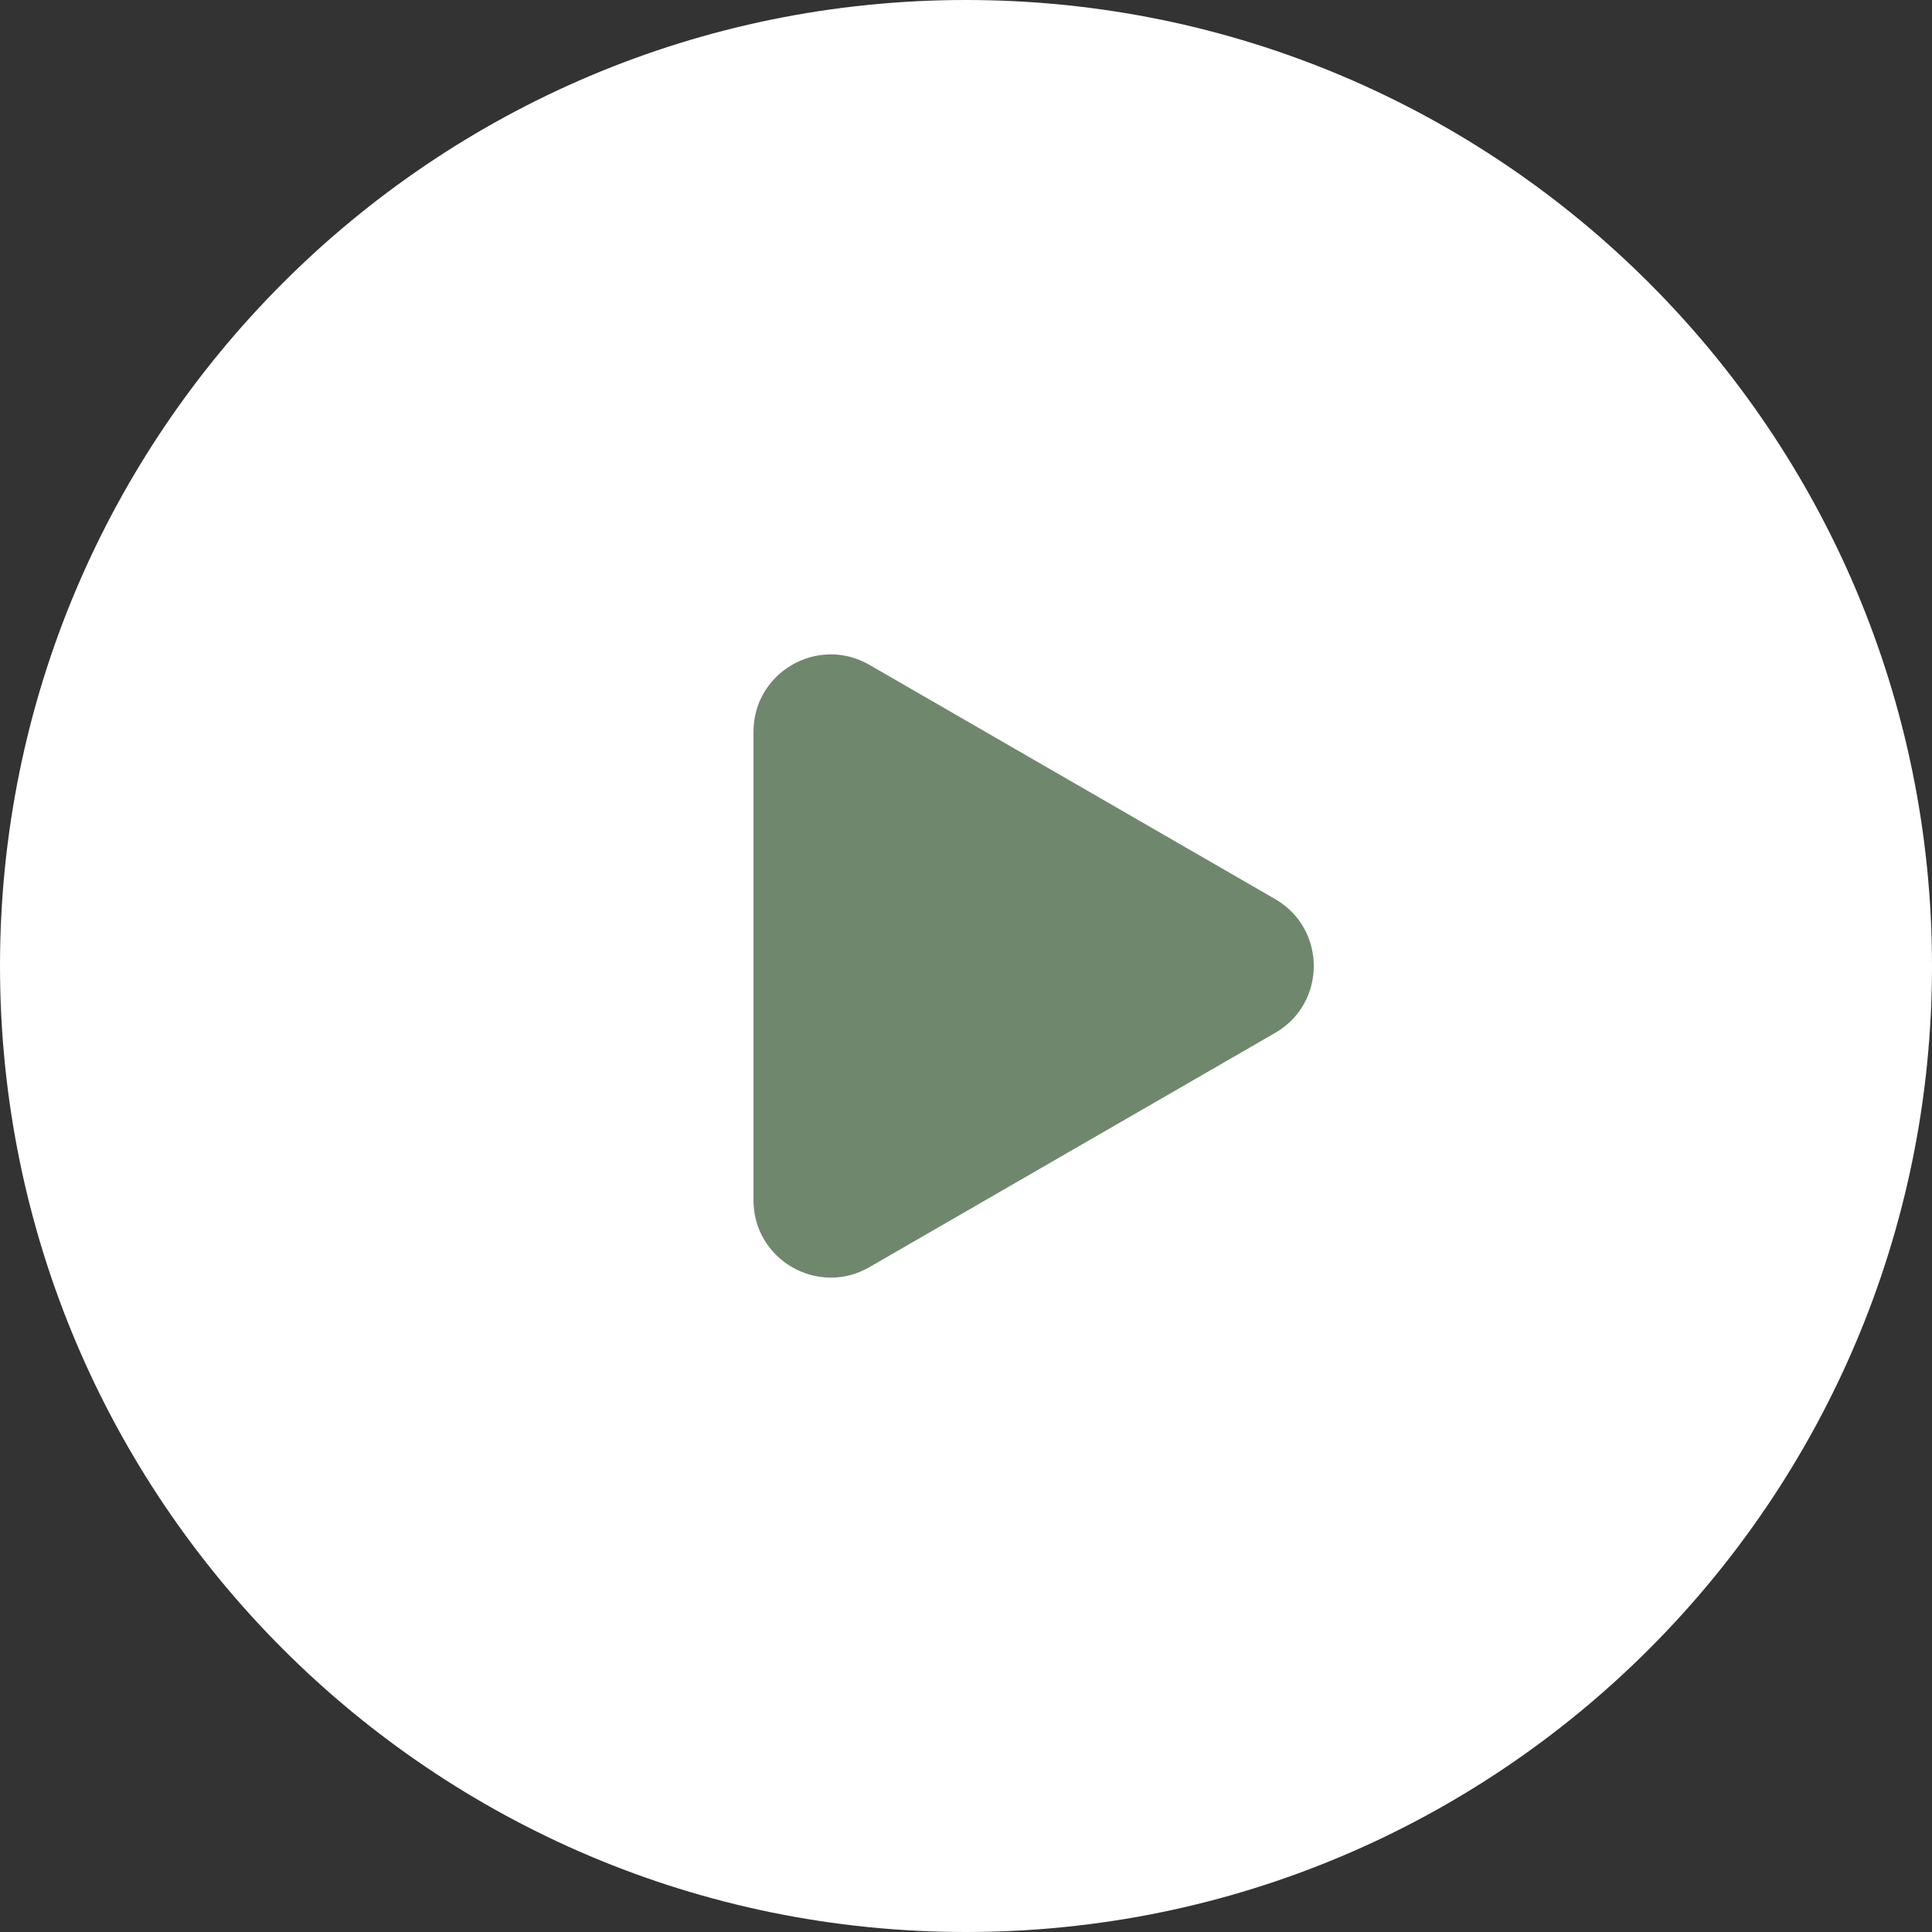 <svg width="25" height="25" viewBox="0 0 25 25" fill="none" xmlns="http://www.w3.org/2000/svg">
<rect x="0" y="0" width="25" height="25" fill="#333333" stroke="none"/>
<g clip-path="url(#clip0_1_12)">
<path d="M25 12.5C25 5.596 19.404 0 12.5 0C5.596 0 0 5.596 0 12.5C0 19.404 5.596 25 12.5 25C19.404 25 25 19.404 25 12.5Z" fill="white"/>
<path d="M16.5 11.634C17.167 12.019 17.167 12.981 16.5 13.366L11.25 16.397C10.583 16.782 9.75 16.301 9.75 15.531V9.469C9.75 8.699 10.583 8.218 11.25 8.603L16.5 11.634Z" fill="#6F886D"/>
</g>
<defs>
<clipPath id="clip0_1_12">
<rect width="25" height="25" fill="white"/>
</clipPath>
</defs>
</svg>
